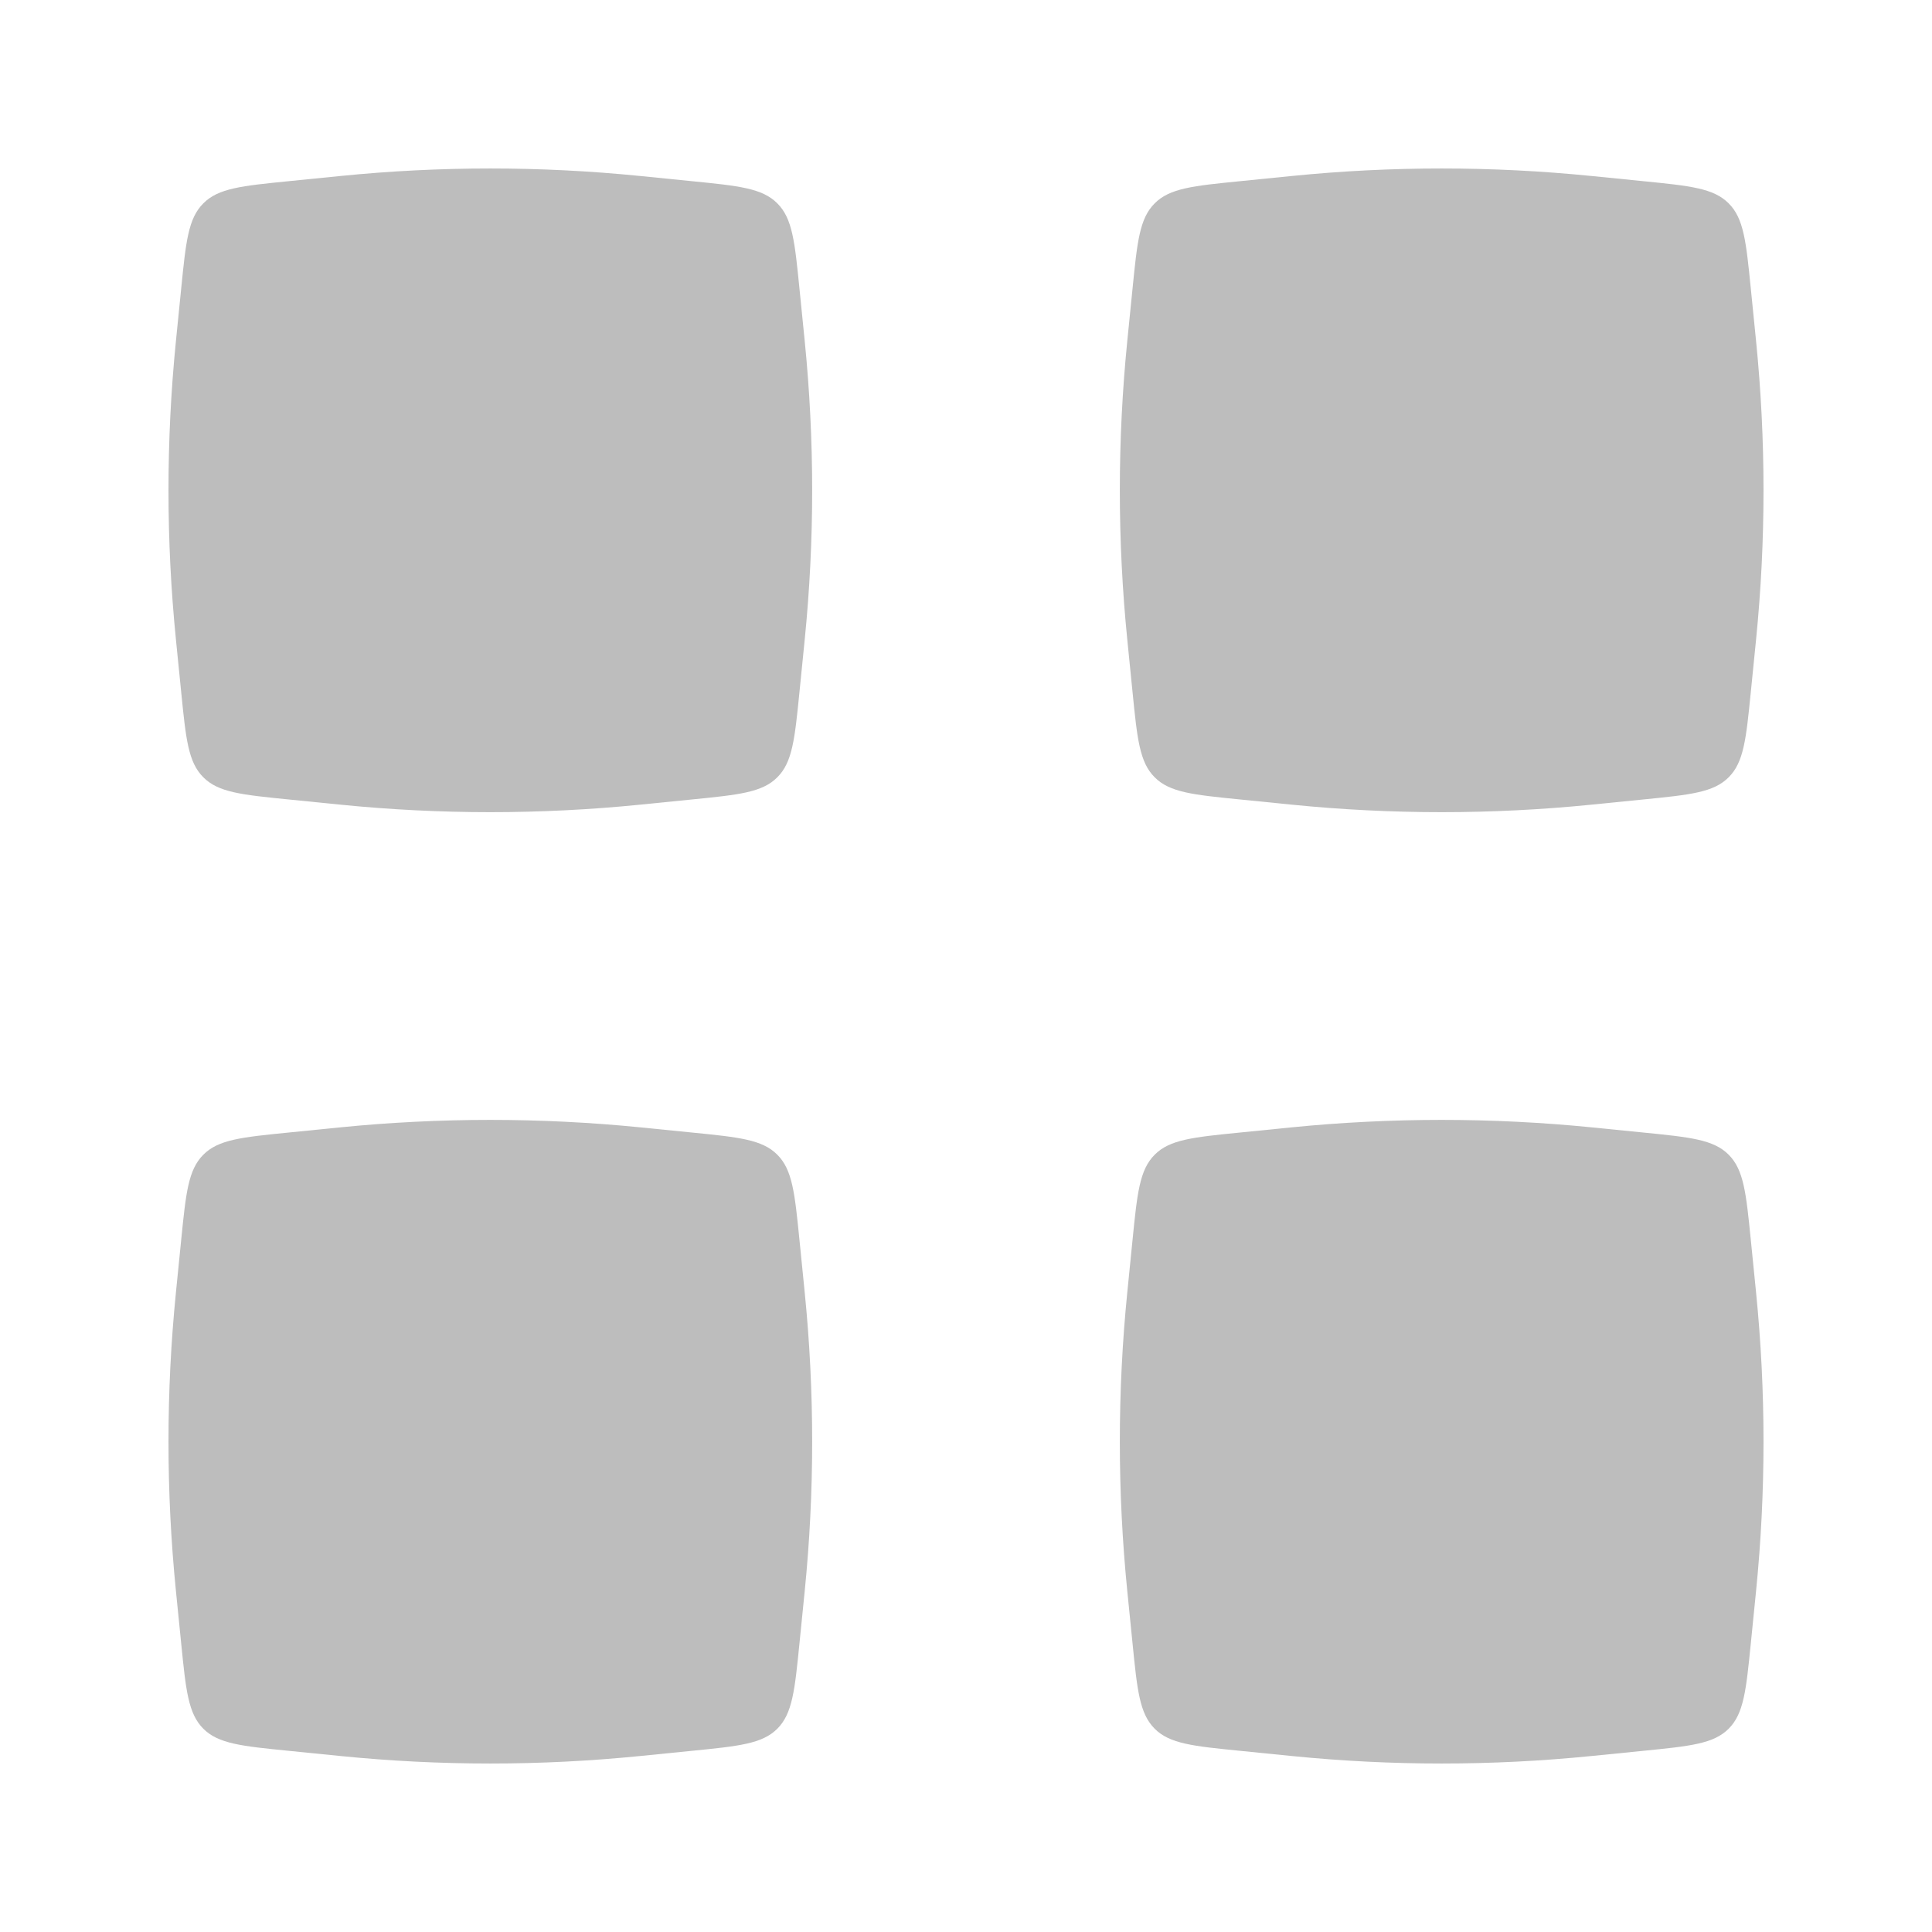 <svg width="24" height="24" viewBox="0 0 24 24" fill="none" xmlns="http://www.w3.org/2000/svg">
<path d="M2.251 3.583C2.309 3.003 2.338 2.713 2.526 2.526C2.713 2.338 3.003 2.309 3.583 2.251L4.231 2.186C5.468 2.062 6.714 2.062 7.95 2.186L8.599 2.251C9.179 2.309 9.469 2.338 9.656 2.526C9.844 2.713 9.873 3.003 9.931 3.583L9.996 4.231C10.12 5.468 10.12 6.714 9.996 7.95L9.931 8.599C9.873 9.179 9.844 9.469 9.656 9.656C9.469 9.844 9.179 9.873 8.599 9.931L7.95 9.996C6.714 10.12 5.468 10.12 4.231 9.996L3.583 9.931C3.003 9.873 2.713 9.844 2.526 9.656C2.338 9.469 2.309 9.179 2.251 8.599L2.186 7.95C2.062 6.714 2.062 5.468 2.186 4.231L2.251 3.583Z" fill="#BDBDBD"/>
<path d="M2.251 15.401C2.309 14.822 2.338 14.532 2.526 14.344C2.713 14.156 3.003 14.127 3.583 14.069L4.231 14.004C5.468 13.881 6.714 13.881 7.95 14.004L8.599 14.069C9.179 14.127 9.469 14.156 9.656 14.344C9.844 14.532 9.873 14.822 9.931 15.401L9.996 16.05C10.12 17.286 10.12 18.532 9.996 19.769L9.931 20.417C9.873 20.997 9.844 21.287 9.656 21.475C9.469 21.662 9.179 21.691 8.599 21.749L7.95 21.814C6.714 21.938 5.468 21.938 4.231 21.814L3.583 21.749C3.003 21.691 2.713 21.662 2.526 21.475C2.338 21.287 2.309 20.997 2.251 20.417L2.186 19.769C2.062 18.532 2.062 17.286 2.186 16.05L2.251 15.401Z" fill="#BDBDBD"/>
<path d="M14.069 3.583C14.127 3.003 14.156 2.713 14.344 2.526C14.531 2.338 14.821 2.309 15.401 2.251L16.049 2.186C17.286 2.062 18.532 2.062 19.768 2.186L20.417 2.251C20.997 2.309 21.287 2.338 21.474 2.526C21.662 2.713 21.691 3.003 21.749 3.583L21.814 4.231C21.938 5.468 21.938 6.714 21.814 7.95L21.749 8.599C21.691 9.179 21.662 9.469 21.474 9.656C21.287 9.844 20.997 9.873 20.417 9.931L19.768 9.996C18.532 10.12 17.286 10.12 16.049 9.996L15.401 9.931C14.821 9.873 14.531 9.844 14.344 9.656C14.156 9.469 14.127 9.179 14.069 8.599L14.004 7.95C13.88 6.714 13.88 5.468 14.004 4.231L14.069 3.583Z" fill="#BDBDBD"/>
<path d="M14.069 15.401C14.127 14.822 14.156 14.532 14.344 14.344C14.531 14.156 14.821 14.127 15.401 14.069L16.049 14.004C17.286 13.881 18.532 13.881 19.768 14.004L20.417 14.069C20.997 14.127 21.287 14.156 21.474 14.344C21.662 14.532 21.691 14.822 21.749 15.401L21.814 16.05C21.938 17.286 21.938 18.532 21.814 19.769L21.749 20.417C21.691 20.997 21.662 21.287 21.474 21.475C21.287 21.662 20.997 21.691 20.417 21.749L19.768 21.814C18.532 21.938 17.286 21.938 16.049 21.814L15.401 21.749C14.821 21.691 14.531 21.662 14.344 21.475C14.156 21.287 14.127 20.997 14.069 20.417L14.004 19.769C13.88 18.532 13.88 17.286 14.004 16.05L14.069 15.401Z" fill="#BDBDBD"/>
</svg>

